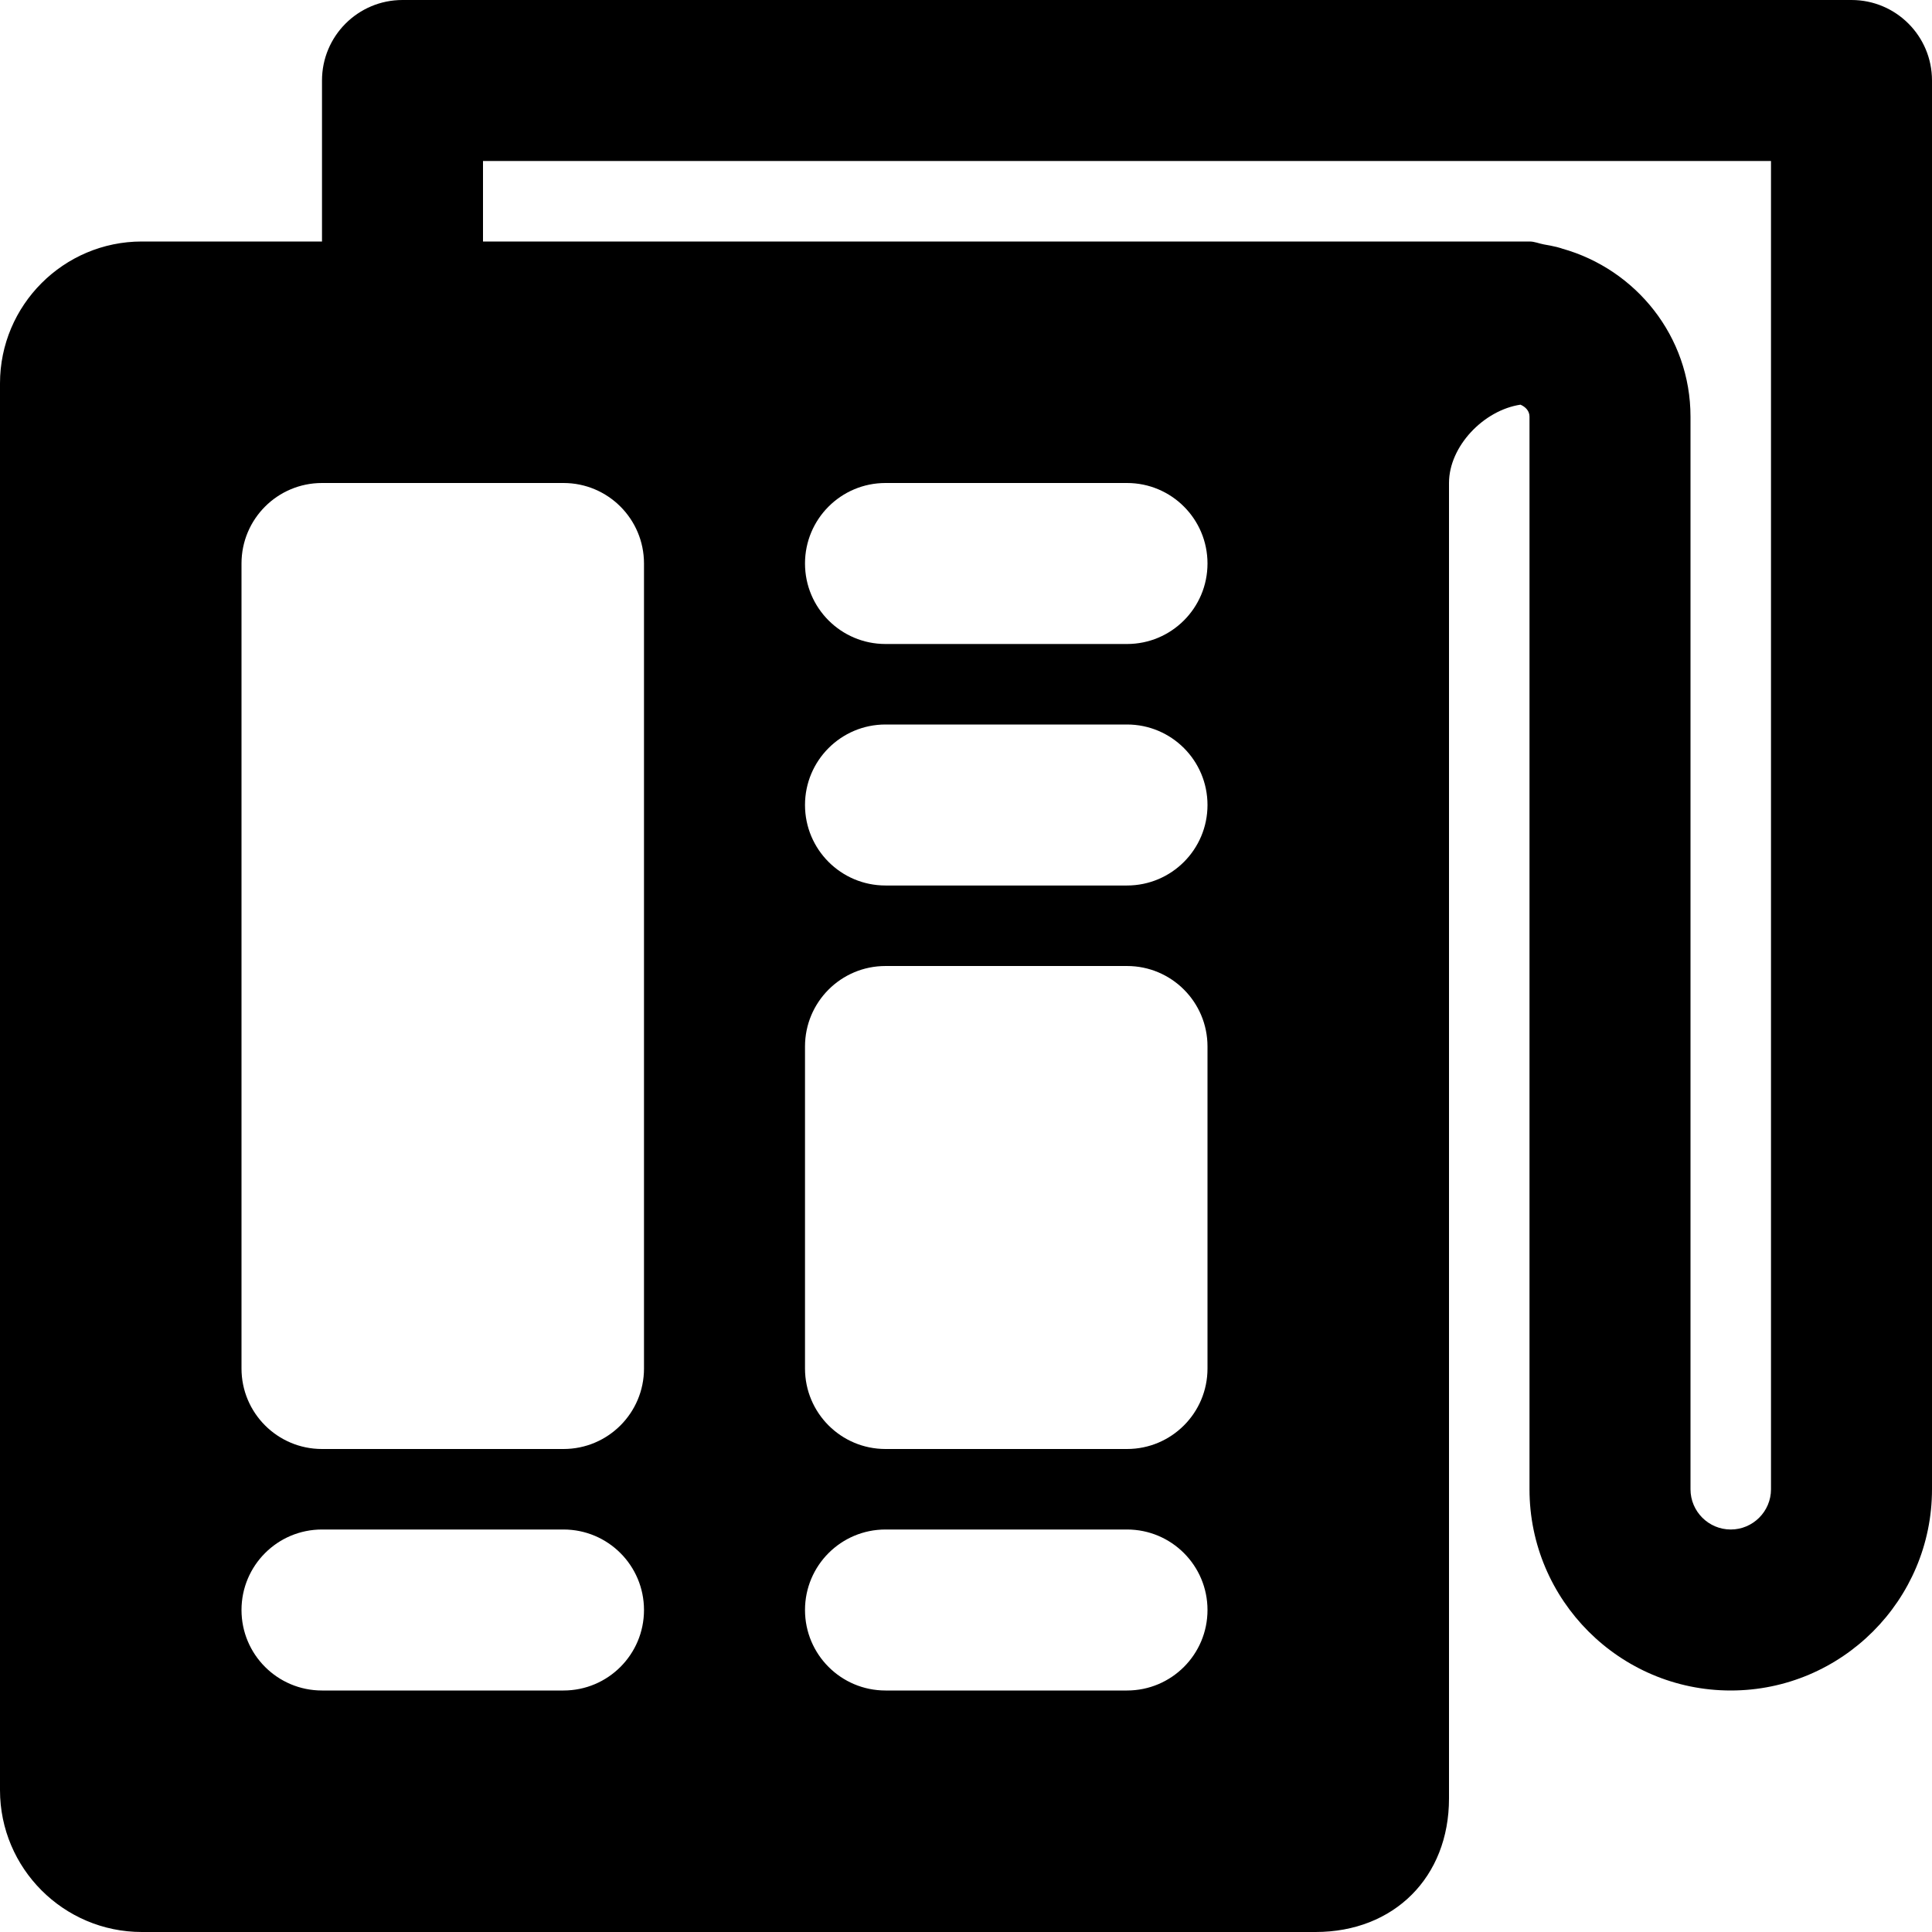 <?xml version="1.0" encoding="iso-8859-1"?>
<!-- Uploaded to: SVG Repo, www.svgrepo.com, Generator: SVG Repo Mixer Tools -->
<svg fill="#000000" height="800px" width="800px" version="1.1" id="Layer_1" xmlns="http://www.w3.org/2000/svg" xmlns:xlink="http://www.w3.org/1999/xlink" 
	 viewBox="0 0 512 512" xml:space="preserve">
<g>
	<g>
		<path d="M490.667,0h-384C94.869,0,85.333,9.557,85.333,21.333V64H37.589C16.853,64,0,80.875,0,101.589v372.821
			C0,495.125,16.853,512,37.589,512h311.04C369.451,512,384,497.451,384,476.629V128c0-9.749,9.216-19.307,18.944-20.757
			c1.323,0.576,2.389,1.643,2.389,3.179v284.245c0,29.397,23.915,53.333,53.333,53.333S512,424.064,512,394.667V21.333
			C512,9.557,502.464,0,490.667,0z M149.333,448h-64C73.536,448,64,438.443,64,426.667s9.536-21.333,21.333-21.333h64
			c11.797,0,21.333,9.557,21.333,21.333S161.131,448,149.333,448z M170.667,362.667c0,11.776-9.536,21.333-21.333,21.333h-64
			C73.536,384,64,374.443,64,362.667V149.333C64,137.557,73.536,128,85.333,128h64c11.797,0,21.333,9.557,21.333,21.333V362.667z
			 M298.667,448h-64c-11.797,0-21.333-9.557-21.333-21.333s9.536-21.333,21.333-21.333h64c11.797,0,21.333,9.557,21.333,21.333
			S310.464,448,298.667,448z M320,362.667c0,11.776-9.536,21.333-21.333,21.333h-64c-11.797,0-21.333-9.557-21.333-21.333v-85.333
			c0-11.776,9.536-21.333,21.333-21.333h64c11.797,0,21.333,9.557,21.333,21.333V362.667z M298.667,234.667h-64
			c-11.797,0-21.333-9.557-21.333-21.333S222.869,192,234.667,192h64c11.797,0,21.333,9.557,21.333,21.333
			S310.464,234.667,298.667,234.667z M298.667,170.667h-64c-11.797,0-21.333-9.557-21.333-21.333S222.869,128,234.667,128h64
			c11.797,0,21.333,9.557,21.333,21.333S310.464,170.667,298.667,170.667z M469.333,394.667c0,5.888-4.8,10.667-10.667,10.667
			S448,400.555,448,394.667V110.421c0-21.291-14.485-39.083-34.048-44.544c-0.427-0.192-0.896-0.235-1.344-0.405
			c-1.152-0.277-2.325-0.512-3.499-0.704c-1.28-0.235-2.432-0.768-3.776-0.768h-3.755H128V42.667h341.333V394.667z"/>
	</g>
</g>
</svg>